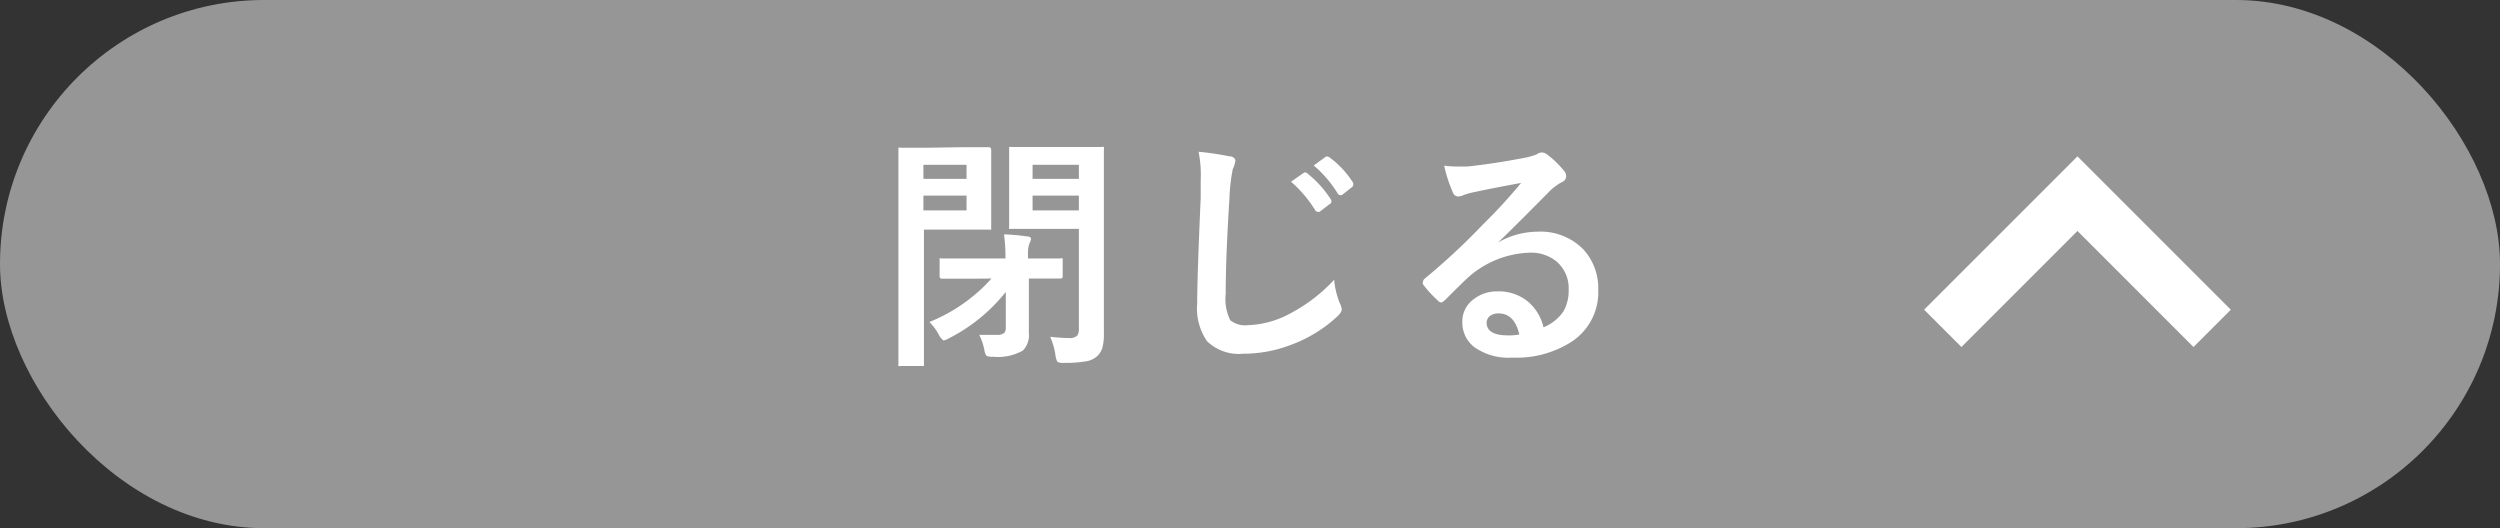 <svg id="グループ_1898" data-name="グループ 1898" xmlns="http://www.w3.org/2000/svg" width="142" height="30" viewBox="0 0 142 30">
  <rect x="0" y="0" width="142" height="30" fill="#333333" stroke="none"/>
  <rect id="長方形_1984" data-name="長方形 1984" width="142" height="30" rx="15" fill="#969696"/>
  <path id="パス_2558" data-name="パス 2558" d="M124.59,19.71,118,13.12l-6.59,6.59-2.12-2.12L118,8.88l8.71,8.71Z" fill="#fff"/>
  <path id="パス_2559" data-name="パス 2559" d="M783.75,3877.36h1.4c.1,0,.15.05.15.16v4.52c0,.02,0,0-.12,0h-3.7v7.75h-1.32a.311.311,0,0,1-.13,0,.33.33,0,0,1,0-.14v-12.26a.311.311,0,0,1,.13,0h1.64Zm.15,1h-2.45v.8h2.45Zm0,2.59v-.84h-2.45v.84Zm.41,3.88h-1.79a.13.13,0,0,1-.15-.15v-1c0-.02.06,0,.12,0h3.62a10.293,10.293,0,0,0-.08-1.37,12.071,12.071,0,0,1,1.31.12c.15,0,.22.06.22.15a.629.629,0,0,1-.09.25,1.687,1.687,0,0,0-.08.62c0,.08,0,.16,0,.23h1.85a.171.171,0,0,1,.12,0,.384.384,0,0,1,0,.13v.86c0,.1,0,.15-.13.15h-1.79v3.09a1.25,1.25,0,0,1-.34,1,2.867,2.867,0,0,1-1.72.35.619.619,0,0,1-.36-.06.881.881,0,0,1-.11-.33,3.289,3.289,0,0,0-.29-.85h1a.581.581,0,0,0,.43-.12.51.51,0,0,0,.08-.32v-2a9.77,9.77,0,0,1-3.24,2.64.872.872,0,0,1-.3.12.924.924,0,0,1-.24-.28,3,3,0,0,0-.56-.77,9.532,9.532,0,0,0,3.53-2.47Zm4.36,3.3a9.616,9.616,0,0,0,1.06.07.6.6,0,0,0,.46-.139.672.672,0,0,0,.09-.4V3882h-3.96a.191.191,0,0,1,0-.13v-4.52a.315.315,0,0,1,.13,0h5.1a.244.244,0,0,1,.15,0,.311.311,0,0,1,0,.13v10.46a2.879,2.879,0,0,1-.09.83,1.118,1.118,0,0,1-.29.46,1.223,1.223,0,0,1-.68.3,6.859,6.859,0,0,1-1.19.081.71.71,0,0,1-.39-.06,1.147,1.147,0,0,1-.11-.37,3.743,3.743,0,0,0-.28-1Zm1.61-9.77h-2.63v.8h2.63Zm-2.63,2.59h2.63v-.84h-2.63Z" transform="translate(-729 -3869)" fill="#fff"/>
  <path id="パス_2560" data-name="パス 2560" d="M797.08,3877.62a16.209,16.209,0,0,1,1.75.26c.23,0,.34.14.34.26a1.622,1.622,0,0,1-.15.47,10.48,10.48,0,0,0-.19,1.7c-.14,2.21-.21,4-.21,5.38a2.7,2.7,0,0,0,.26,1.5,1.351,1.351,0,0,0,1,.28,5.414,5.414,0,0,0,2.45-.69,9.221,9.221,0,0,0,2.45-1.89,4.72,4.72,0,0,0,.32,1.33.941.941,0,0,1,.11.341c0,.13-.09.27-.28.44a7.9,7.9,0,0,1-2.72,1.63,7.478,7.478,0,0,1-2.58.459,2.6,2.6,0,0,1-2.07-.709,3.279,3.279,0,0,1-.56-2.14c0-.87.06-2.89.2-6v-1a6.655,6.655,0,0,0-.12-1.62Zm5.25,1.7.75-.52a.12.12,0,0,1,.08,0,.19.19,0,0,1,.12.07,6,6,0,0,1,1.34,1.5.259.259,0,0,1,0,.1.14.14,0,0,1-.09.12l-.58.44a.3.3,0,0,1-.11,0,.169.169,0,0,1-.13-.08,7,7,0,0,0-1.38-1.63Zm1.29-.92.7-.51h.09a.223.223,0,0,1,.12.06,5.21,5.21,0,0,1,1.33,1.439.211.211,0,0,1,0,.12.17.17,0,0,1-.08.13l-.56.44a.192.192,0,0,1-.11,0,.15.15,0,0,1-.13-.09A6.55,6.55,0,0,0,803.62,3878.4Z" transform="translate(-729 -3869)" fill="#fff"/>
  <path id="パス_2561" data-name="パス 2561" d="M815.4,3879.39c-.87.16-1.78.33-2.7.53a3.329,3.329,0,0,0-.59.17.752.752,0,0,1-.28.07.329.329,0,0,1-.31-.24,7.772,7.772,0,0,1-.49-1.51,6.085,6.085,0,0,0,.76.05h.54q1.44-.15,3.18-.48a4.064,4.064,0,0,0,.77-.21.59.59,0,0,1,.26-.111.539.539,0,0,1,.33.11,5.3,5.3,0,0,1,.93.89.51.51,0,0,1,.16.34.36.36,0,0,1-.24.341,3.35,3.35,0,0,0-.62.44l-1.59,1.6c-.58.57-1,1-1.43,1.4h0a4.529,4.529,0,0,1,2.23-.62,3.41,3.41,0,0,1,2.62,1,3.26,3.26,0,0,1,.85,2.321,3.35,3.35,0,0,1-1.5,2.92,5.778,5.778,0,0,1-3.39.91,3.343,3.343,0,0,1-2.17-.61,1.77,1.77,0,0,1-.66-1.44,1.56,1.56,0,0,1,.65-1.27,2.129,2.129,0,0,1,1.33-.44,2.6,2.6,0,0,1,1.76.59,2.7,2.7,0,0,1,.87,1.45,2.508,2.508,0,0,0,1.13-.9,2.341,2.341,0,0,0,.3-1.23,2,2,0,0,0-.69-1.61,2.291,2.291,0,0,0-1.51-.5,5.51,5.51,0,0,0-3.59,1.48c-.17.16-.58.56-1.21,1.19-.11.1-.19.16-.24.16a.31.31,0,0,1-.21-.13,6.424,6.424,0,0,1-.83-.91.191.191,0,0,1,0-.12.31.31,0,0,1,.11-.2,37.624,37.624,0,0,0,3.32-3.09A30.753,30.753,0,0,0,815.4,3879.39Zm-.1,8.61c-.19-.8-.58-1.2-1.19-1.2a.77.77,0,0,0-.51.17.5.5,0,0,0-.16.36c0,.48.41.72,1.22.72a3.158,3.158,0,0,0,.64-.051Z" transform="translate(-729 -3869)" fill="#fff"/>
</svg>
